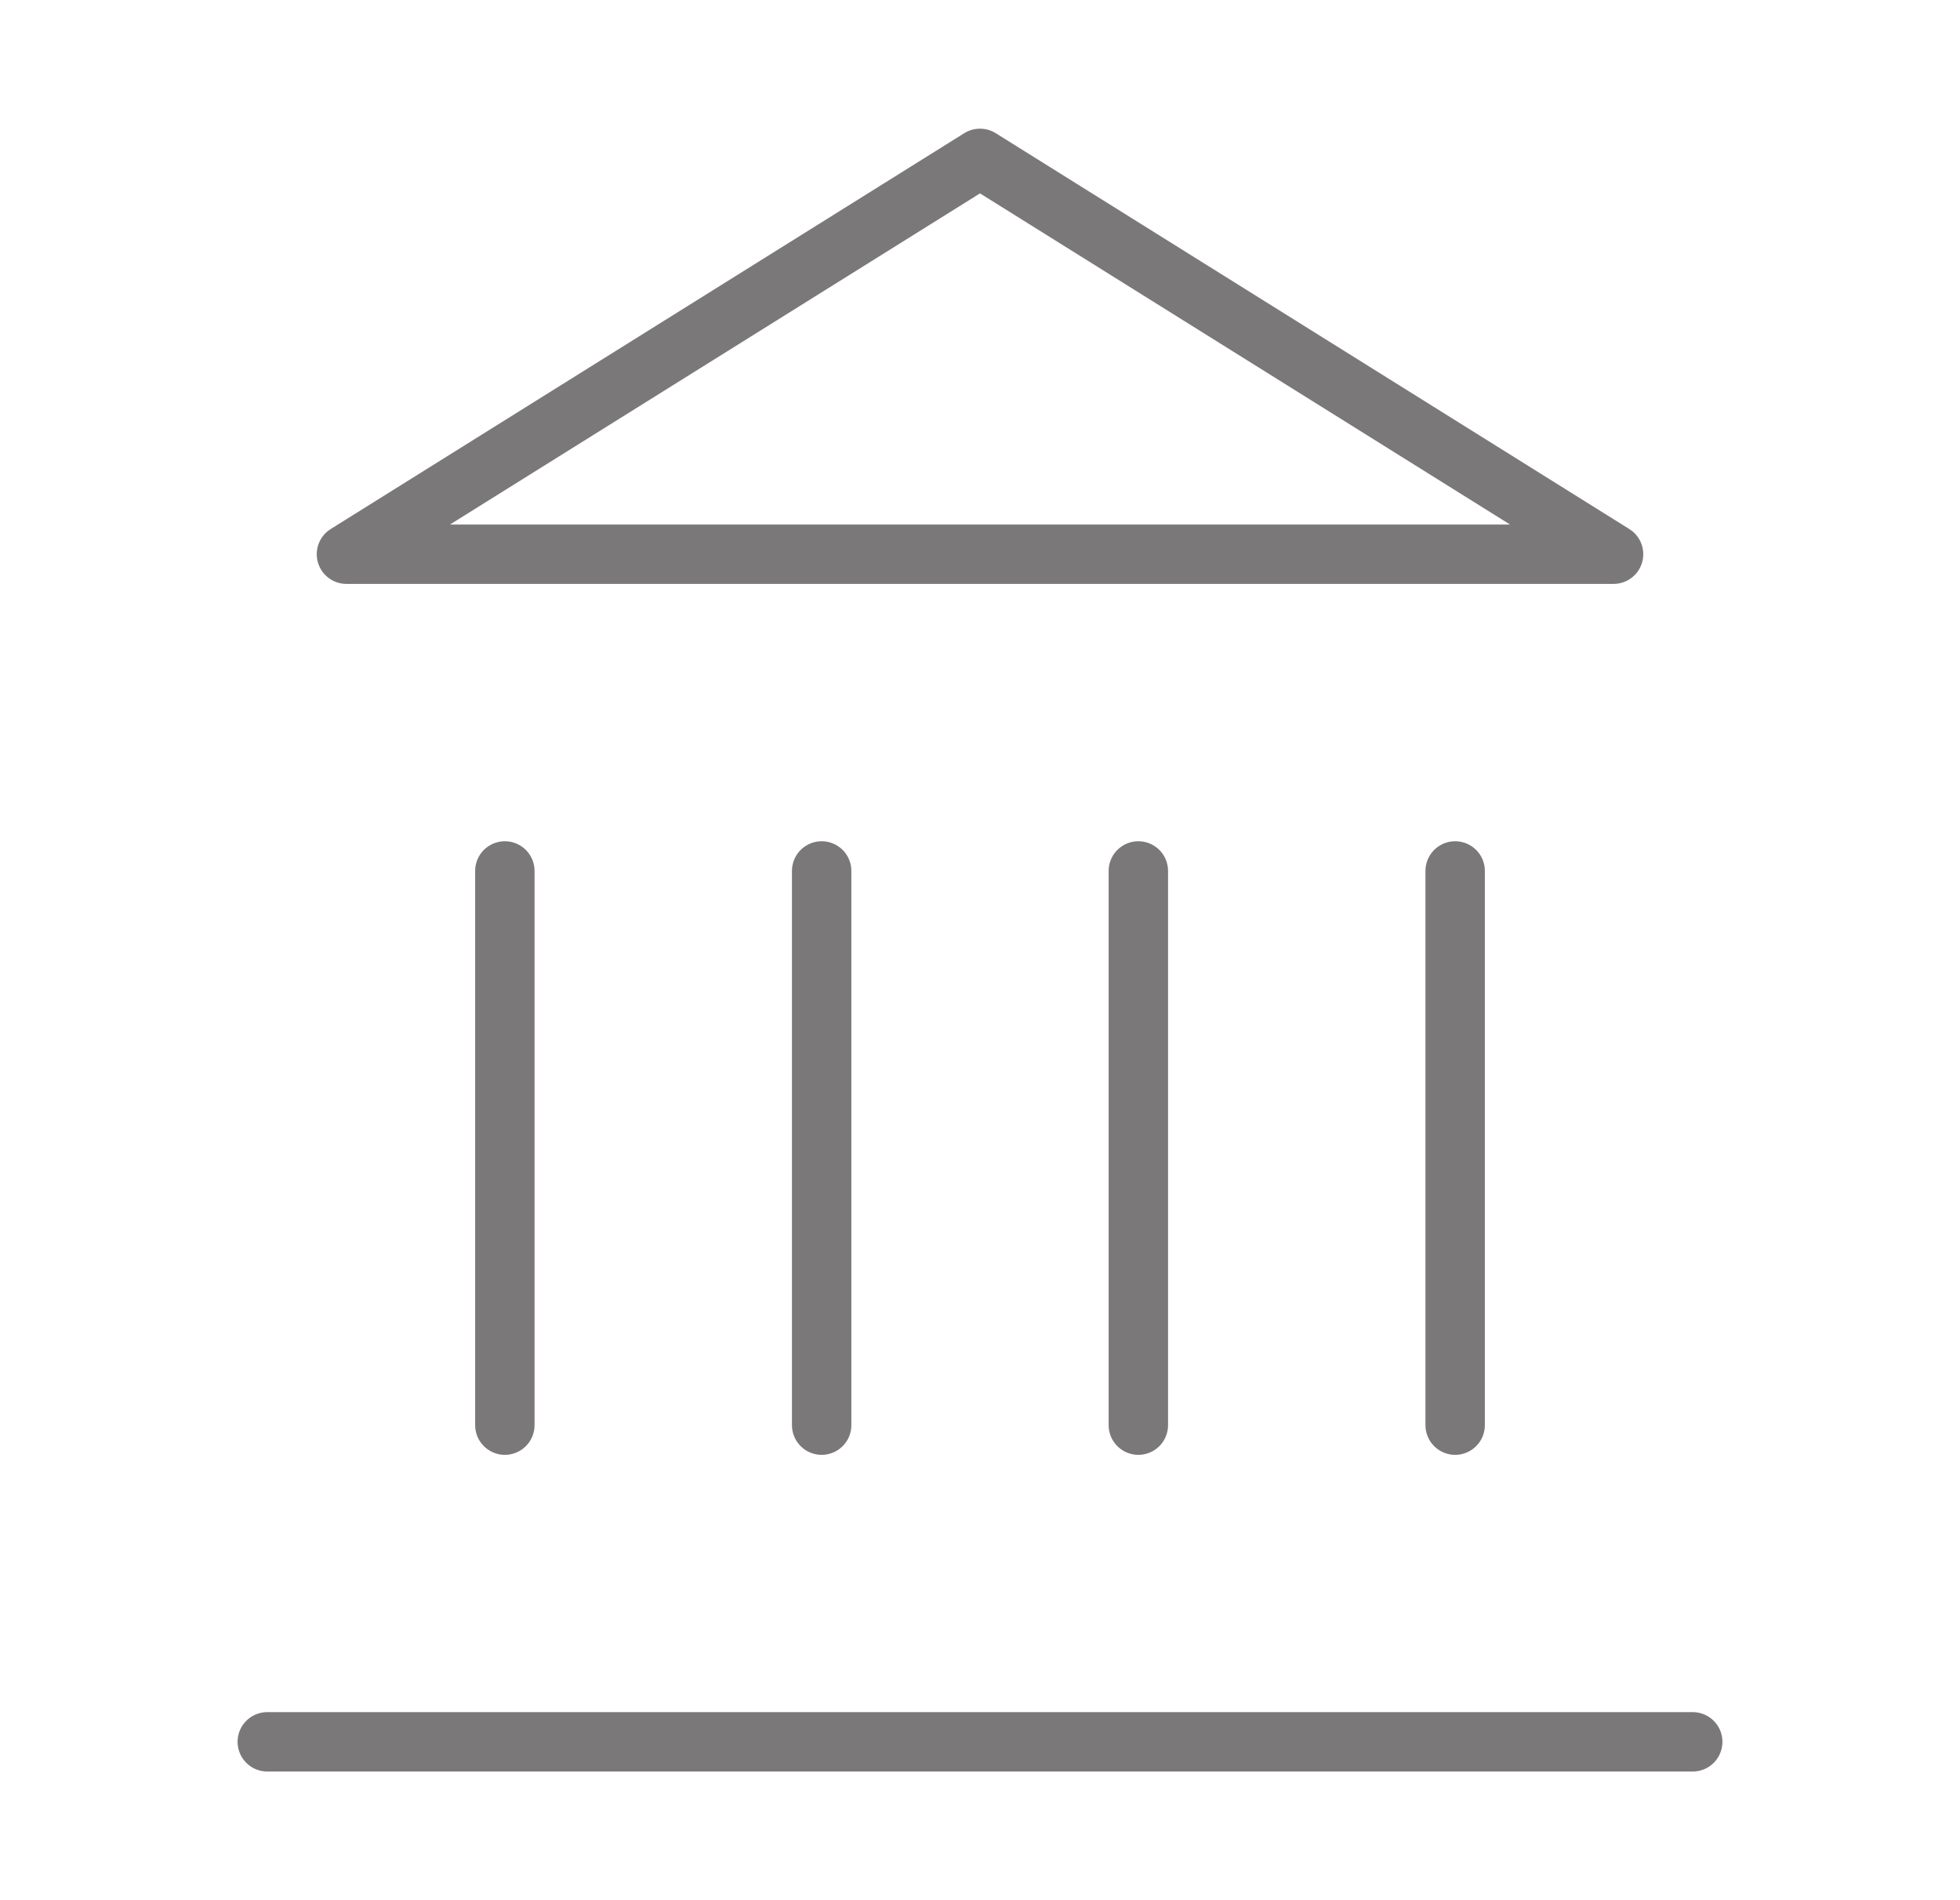 <svg width="33" height="32" viewBox="0 0 33 32" fill="none" xmlns="http://www.w3.org/2000/svg">
<path d="M4.5 29.333H28.5" stroke="#7A7878" stroke-linecap="round" stroke-linejoin="round"/>
<path d="M8.5 24V14.667" stroke="#7A7878" stroke-linecap="round" stroke-linejoin="round"/>
<path d="M13.834 24V14.667" stroke="#7A7878" stroke-linecap="round" stroke-linejoin="round"/>
<path d="M19.166 24V14.667" stroke="#7A7878" stroke-linecap="round" stroke-linejoin="round"/>
<path d="M24.5 24V14.667" stroke="#7A7878" stroke-linecap="round" stroke-linejoin="round"/>
<path d="M16.5 2.667L27.167 9.333H5.833L16.5 2.667Z" stroke="#7A7878" stroke-linecap="round" stroke-linejoin="round"/>
</svg>
